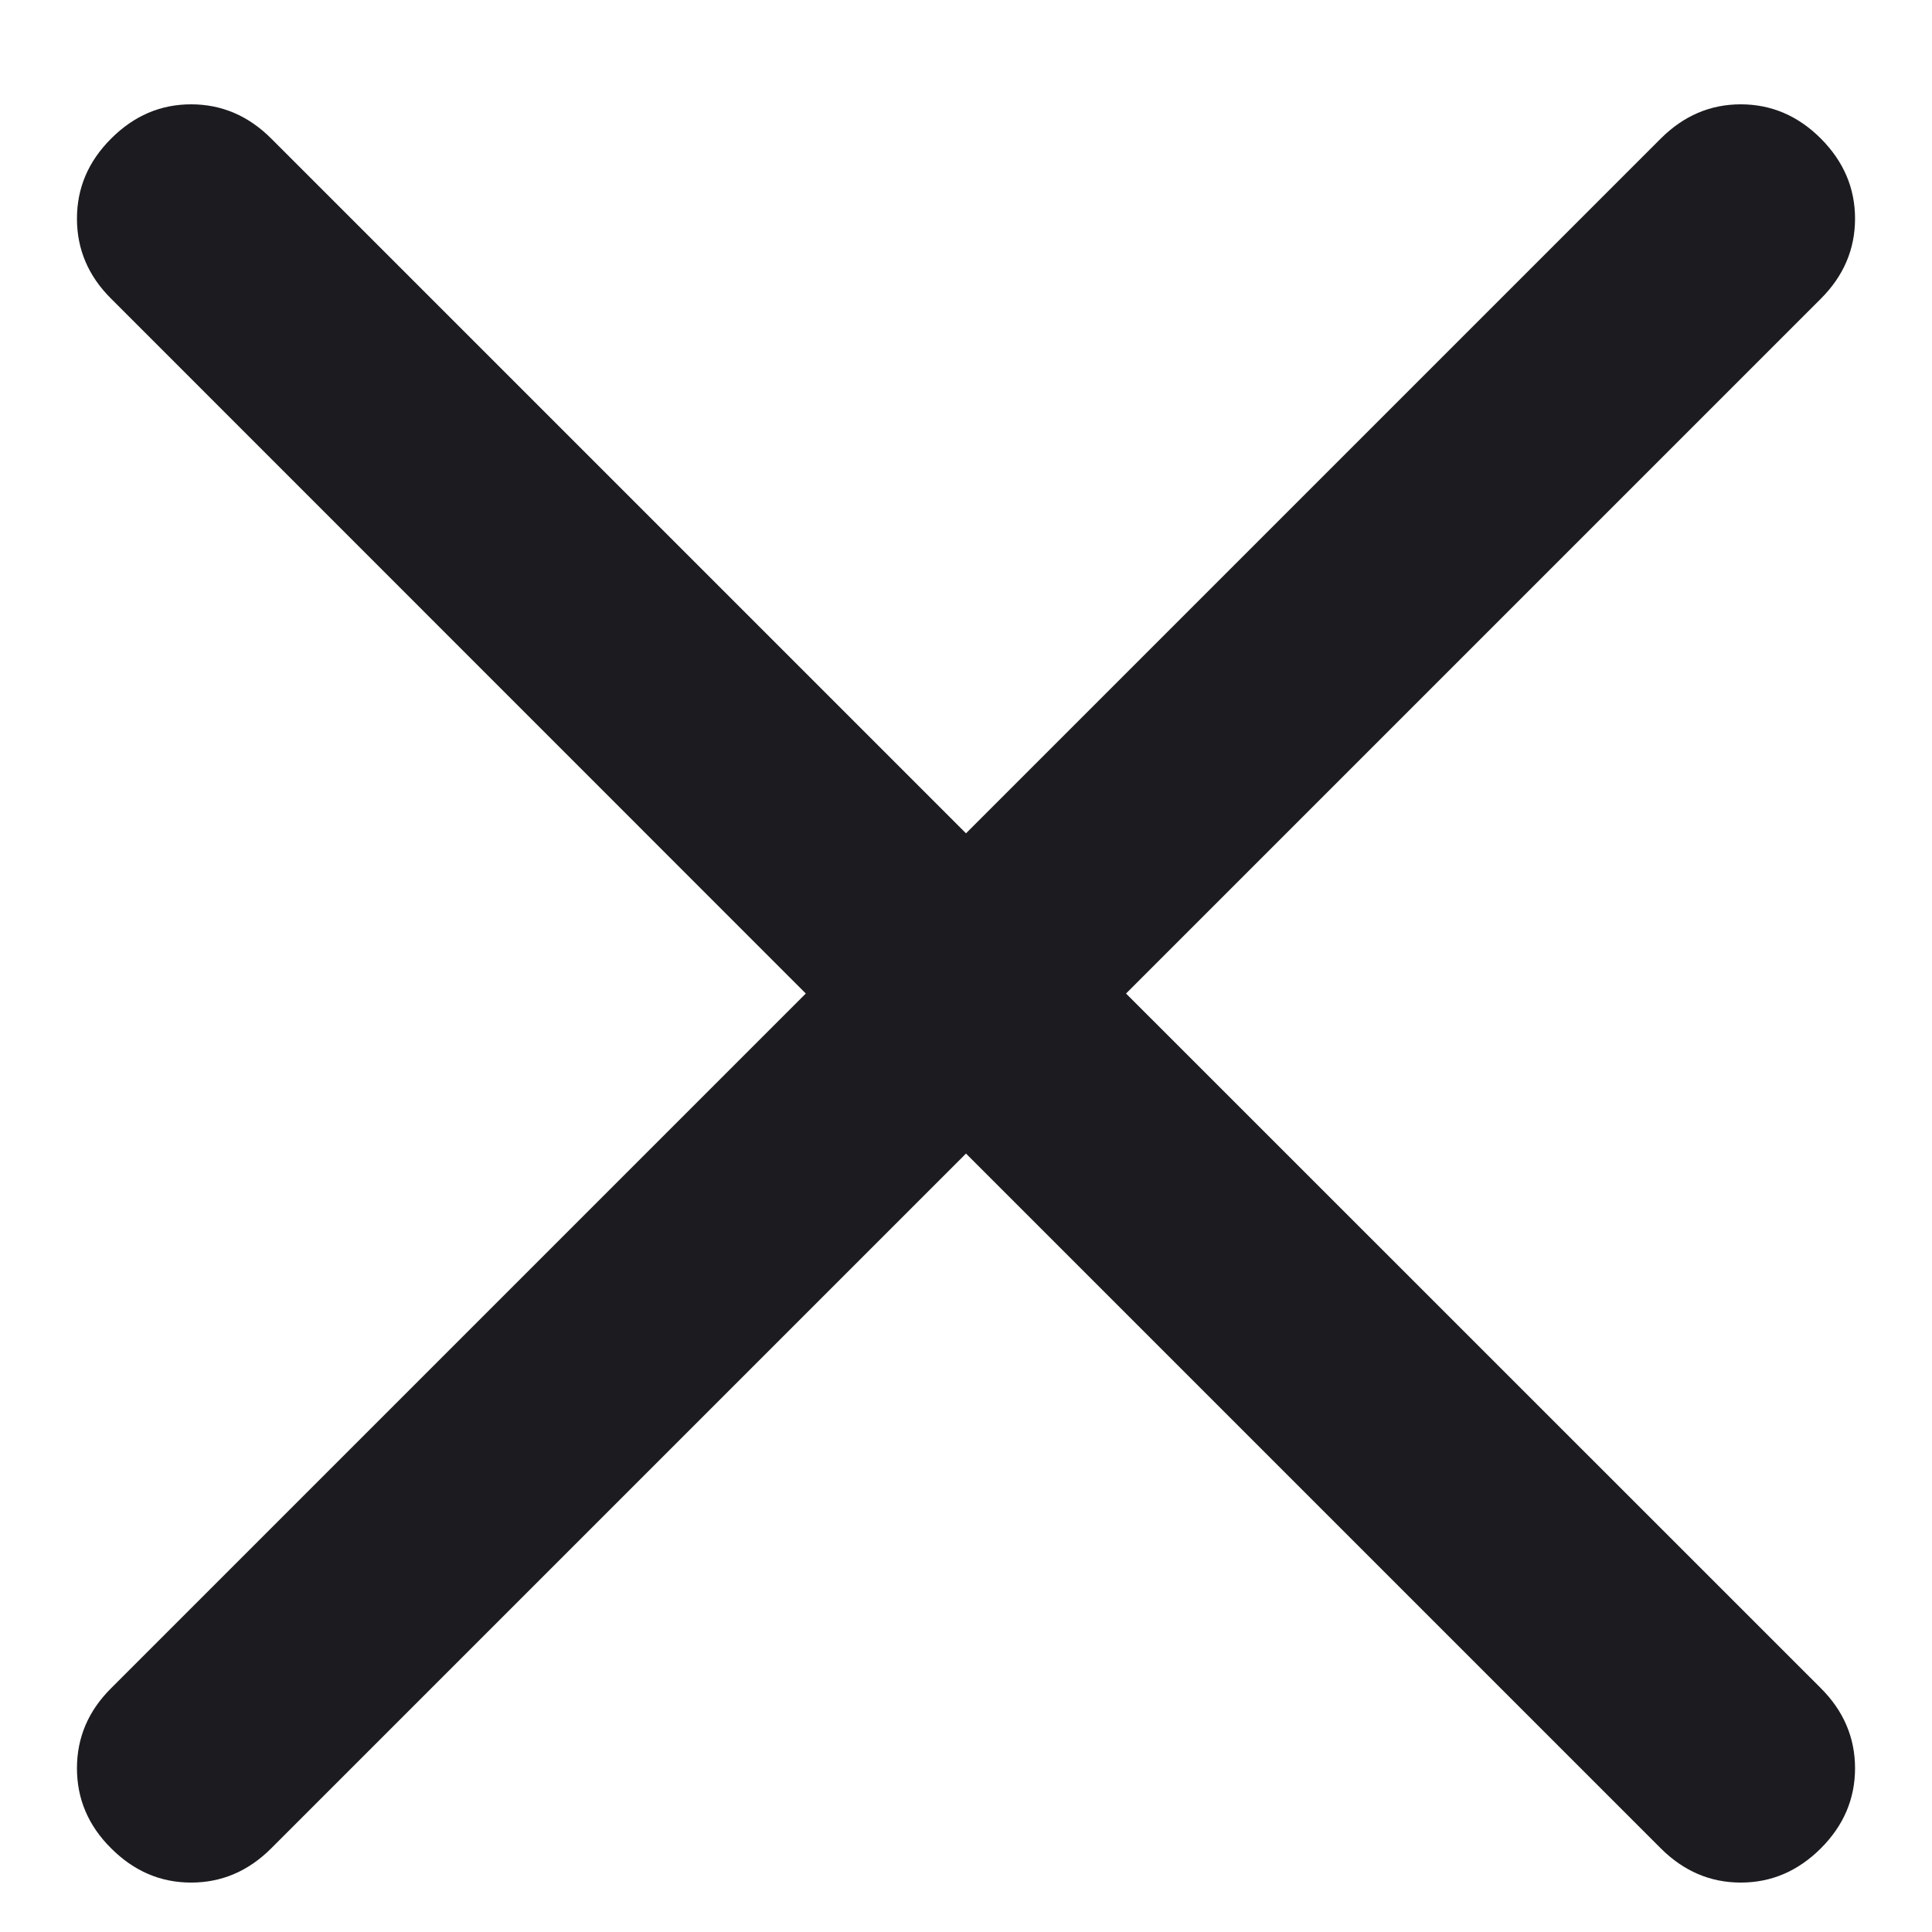 <svg width="12" height="12" viewBox="0 0 12 12" fill="none" xmlns="http://www.w3.org/2000/svg">
<path d="M6 7.165L1.685 11.48C1.543 11.622 1.377 11.693 1.187 11.693C0.997 11.693 0.832 11.622 0.69 11.48C0.548 11.339 0.478 11.173 0.478 10.983C0.478 10.793 0.548 10.627 0.69 10.486L5.005 6.171L0.69 1.855C0.548 1.714 0.478 1.548 0.478 1.358C0.478 1.168 0.548 1.003 0.69 0.861C0.832 0.719 0.997 0.648 1.187 0.648C1.377 0.648 1.543 0.719 1.685 0.861L6 5.176L10.315 0.861C10.457 0.719 10.623 0.648 10.812 0.648C11.002 0.648 11.168 0.719 11.31 0.861C11.451 1.003 11.522 1.168 11.522 1.358C11.522 1.548 11.451 1.714 11.31 1.855L6.994 6.171L11.31 10.486C11.451 10.627 11.522 10.793 11.522 10.983C11.522 11.173 11.451 11.339 11.31 11.48C11.168 11.622 11.002 11.693 10.812 11.693C10.623 11.693 10.457 11.622 10.315 11.48L6 7.165Z" fill="#1C1B1F"/>
</svg>
